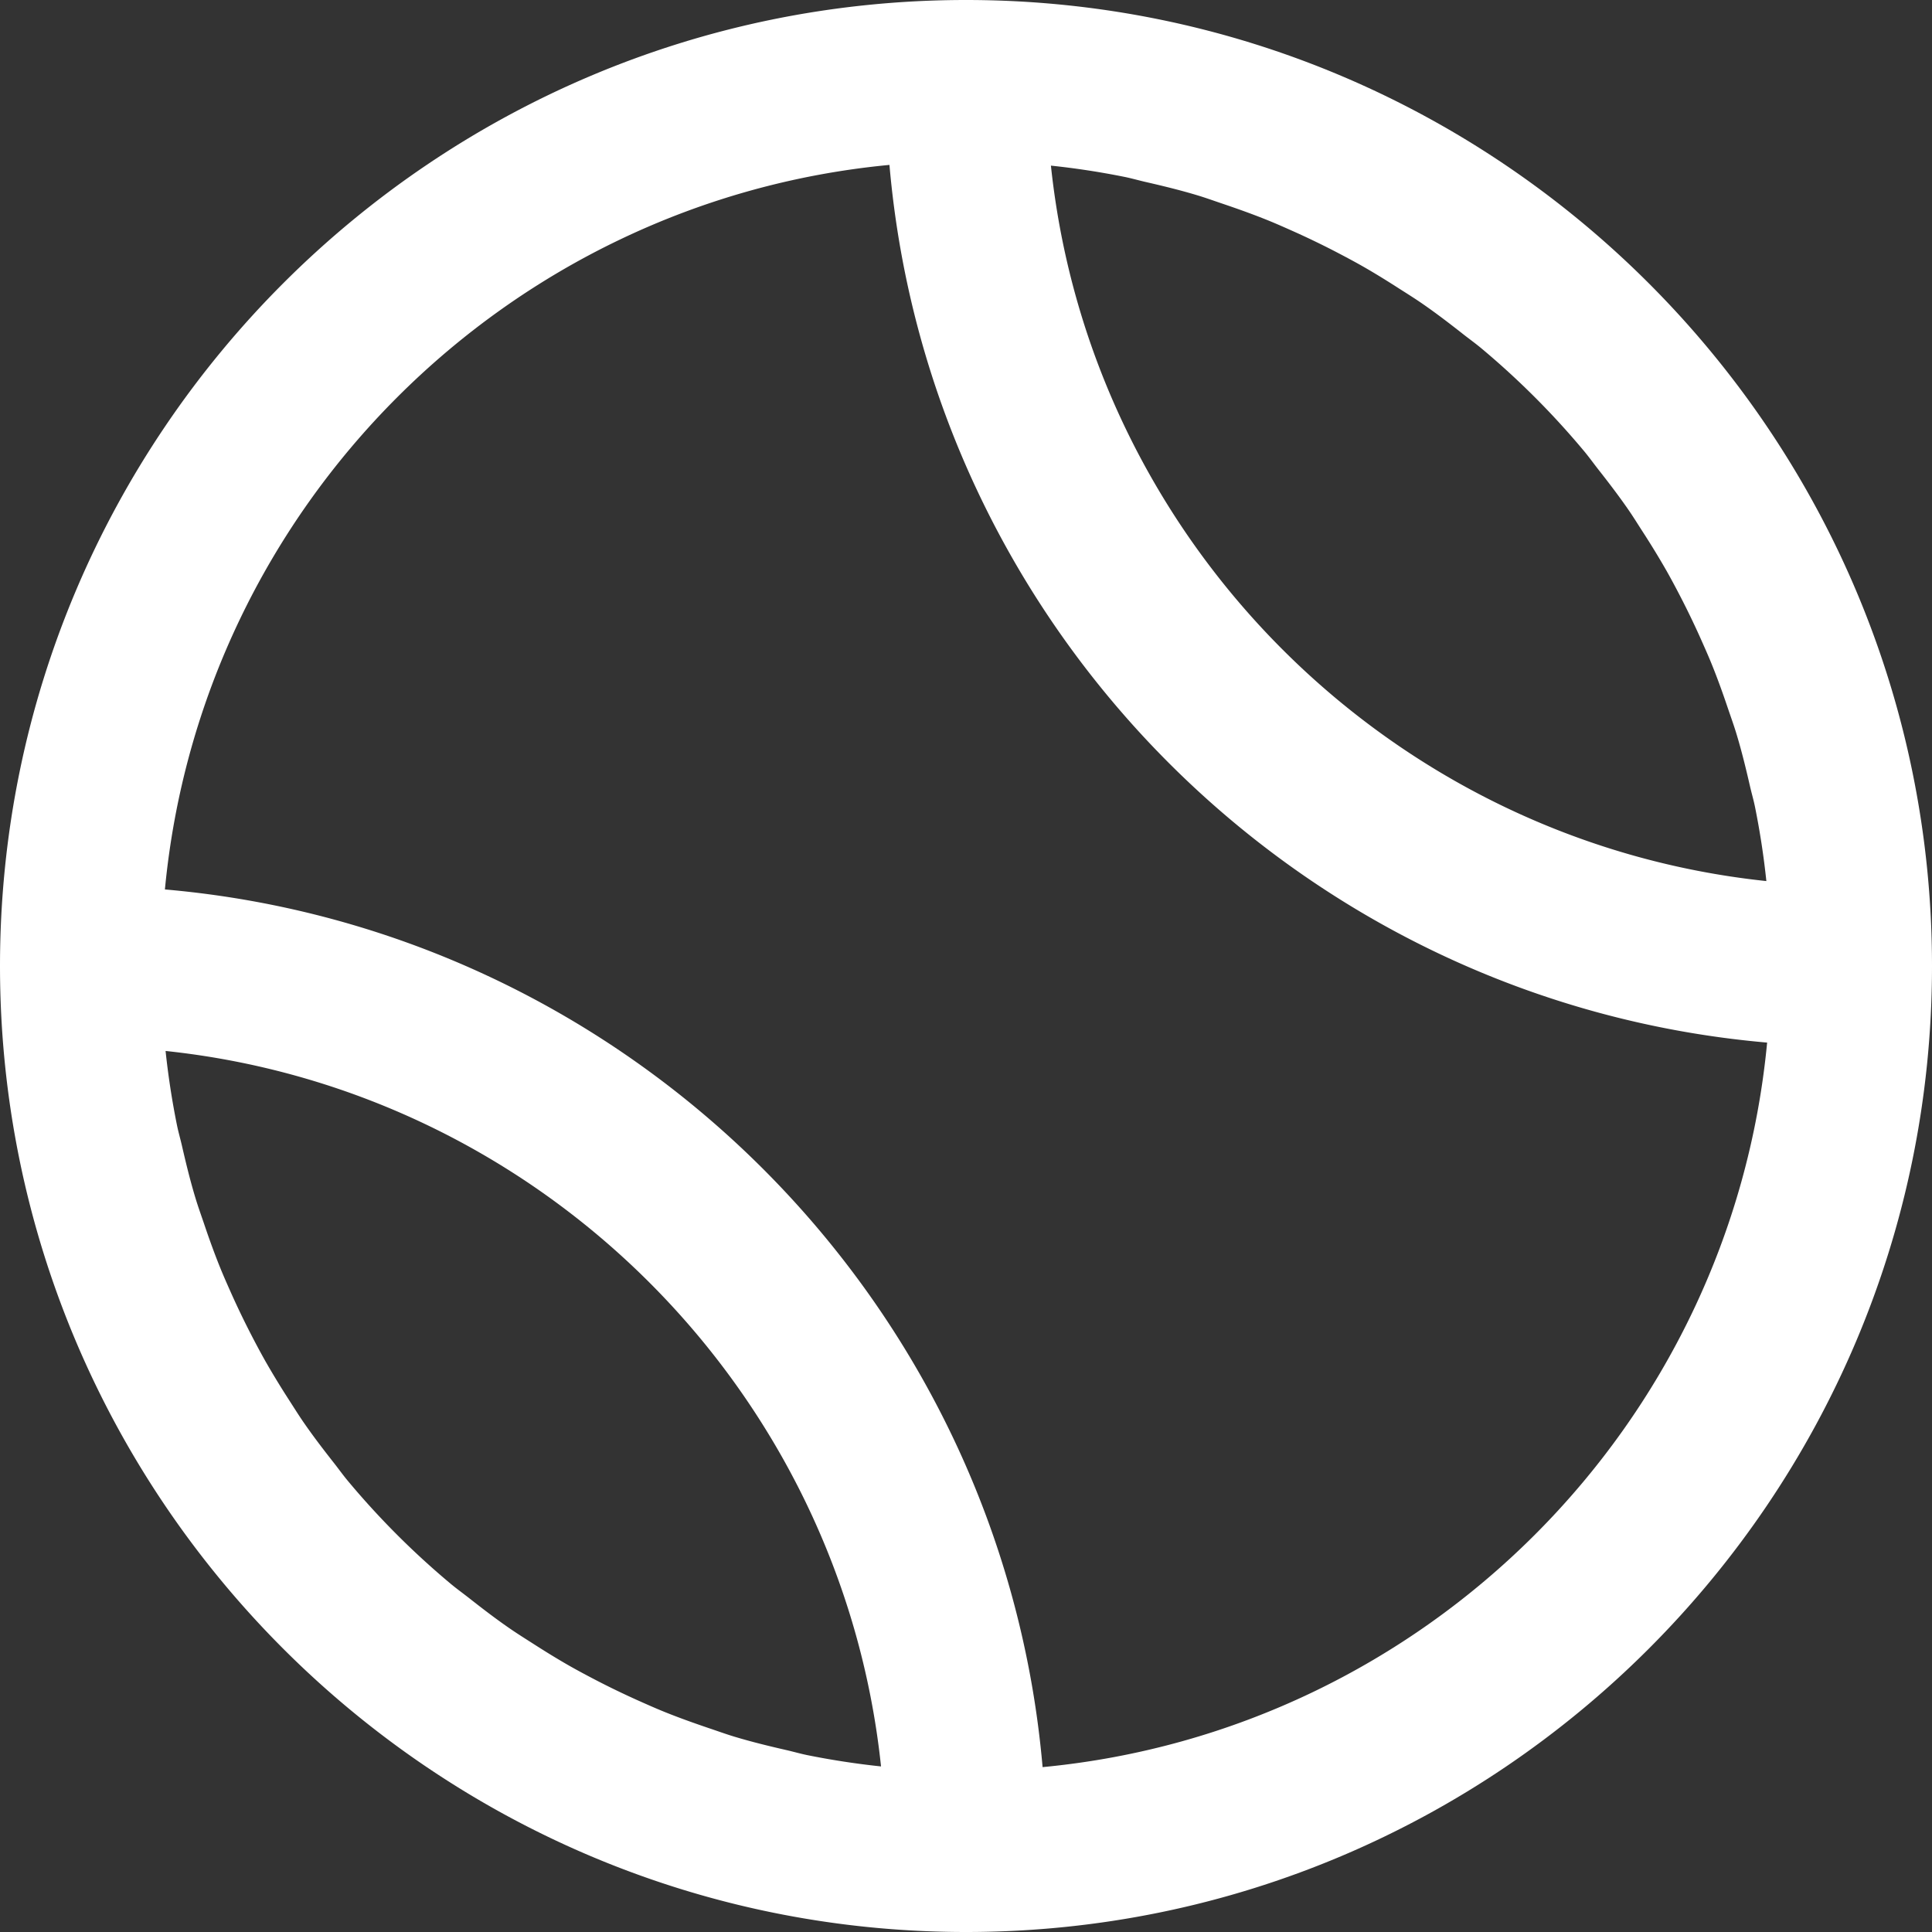 <?xml version="1.0" encoding="UTF-8"?>
<svg xmlns="http://www.w3.org/2000/svg" xmlns:xlink="http://www.w3.org/1999/xlink" version="1.1" width="512" height="512" x="0" y="0" viewBox="0 0 384 384" style="enable-background:new 0 0 512 512" xml:space="preserve">
  <rect x="0" y="0" width="384" height="384" fill="#333333" stroke="none"/>
  <g>
    <path d="M192 0C86.129 0 0 86.129 0 192s86.129 192 192 192 192-86.129 192-192S297.871 0 192 0zm125.656 93.281c2.031 2.582 4.031 5.192 5.903 7.895 1.05 1.511 2.015 3.082 3.015 4.625a163.494 163.494 0 0 1 4.715 7.742c.95 1.687 1.863 3.402 2.75 5.121a166.363 166.363 0 0 1 3.89 8.063c.79 1.77 1.583 3.539 2.31 5.335 1.16 2.868 2.21 5.793 3.202 8.739.59 1.734 1.215 3.457 1.743 5.222 1.015 3.368 1.855 6.817 2.648 10.274.32 1.398.727 2.766 1.008 4.183a157.026 157.026 0 0 1 2.238 14.641c-74.742-7.89-134.308-67.457-142.2-142.2 4.954.52 9.833 1.27 14.642 2.24 1.417.288 2.785.687 4.183 1.007 3.465.793 6.906 1.633 10.274 2.648 1.757.528 3.48 1.16 5.222 1.743 2.946 1 5.863 2.043 8.738 3.203 1.797.726 3.567 1.52 5.336 2.308a166.363 166.363 0 0 1 8.063 3.89c1.719.895 3.434 1.802 5.121 2.75 2.633 1.49 5.207 3.083 7.742 4.716 1.555.988 3.113 1.965 4.625 3.015 2.703 1.871 5.313 3.871 7.895 5.903 1.218.96 2.472 1.855 3.664 2.847a161.184 161.184 0 0 1 20.426 20.426c.992 1.184 1.894 2.445 2.847 3.664zM160.473 348.848c-1.418-.29-2.786-.688-4.184-1.008-3.465-.793-6.906-1.633-10.273-2.649-1.758-.527-3.48-1.16-5.223-1.742-2.945-1-5.863-2.043-8.738-3.203-1.797-.726-3.567-1.52-5.336-2.308a166.363 166.363 0 0 1-8.063-3.891c-1.719-.895-3.433-1.8-5.12-2.75-2.634-1.488-5.208-3.082-7.743-4.711-1.555-.992-3.113-1.969-4.625-3.02-2.703-1.87-5.313-3.87-7.895-5.902-1.218-.96-2.472-1.855-3.664-2.848a161.184 161.184 0 0 1-20.425-20.425c-.993-1.184-1.887-2.446-2.848-3.664-2.031-2.582-4.031-5.192-5.902-7.895-1.051-1.512-2.02-3.078-3.02-4.625a166.745 166.745 0 0 1-4.71-7.742 161.26 161.26 0 0 1-2.75-5.121 166.363 166.363 0 0 1-3.892-8.063c-.789-1.77-1.582-3.539-2.308-5.336-1.16-2.867-2.211-5.793-3.203-8.738-.59-1.734-1.215-3.453-1.742-5.223-1.016-3.367-1.856-6.816-2.649-10.273-.32-1.399-.726-2.766-1.008-4.184a158.343 158.343 0 0 1-2.242-14.64c74.746 7.89 134.313 67.457 142.203 142.203a158.343 158.343 0 0 1-14.64-2.242zm46.75 2.382c-8.047-92.503-81.942-166.398-174.446-174.445C40 100.695 100.695 40 176.785 32.777c8.047 92.504 81.942 166.399 174.445 174.446-7.222 76.09-67.918 136.785-144.007 144.007zm0 0" fill="#ffffff" opacity="1" data-original="#000000"/>
  </g>
</svg>
